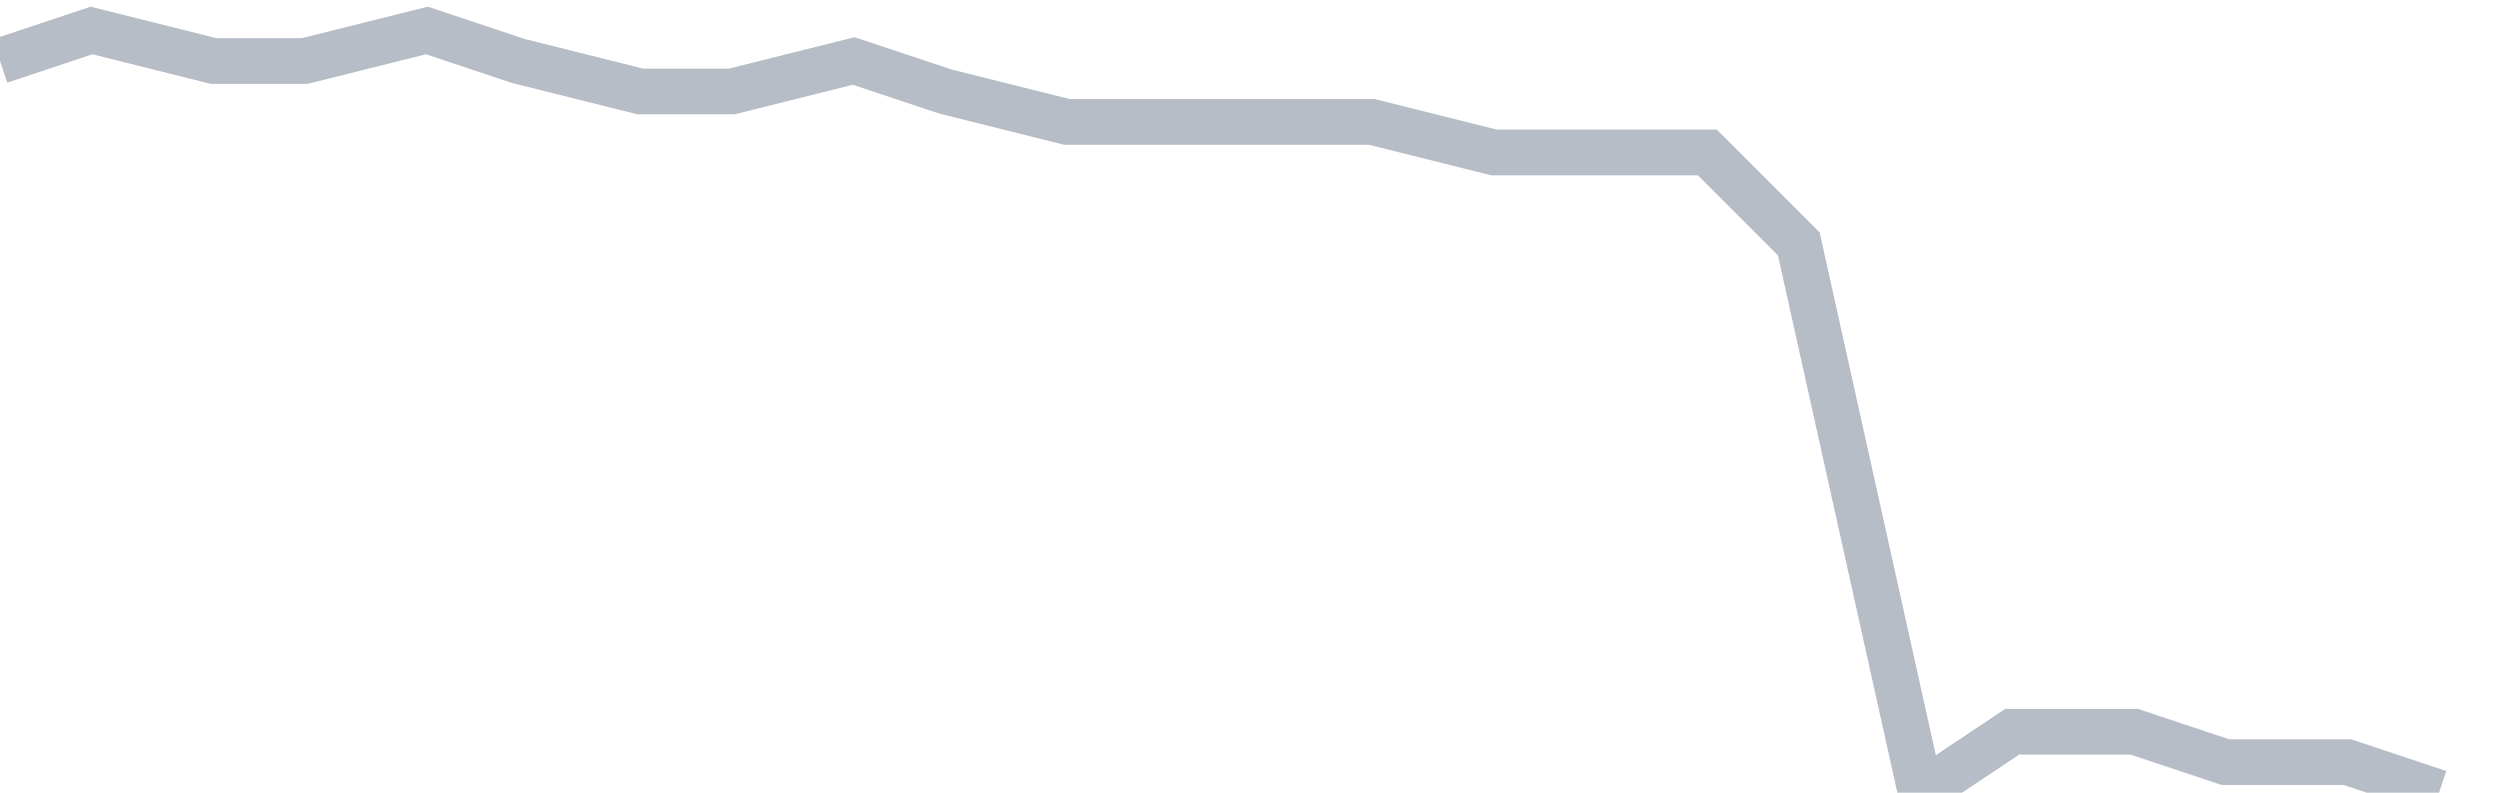 <svg width="82" height="26" fill="none" xmlns="http://www.w3.org/2000/svg"><path d="M0 2l3-1 4 1h3l4-1 3 1 4 1h3l4-1 3 1 4 1h10l4 1h7l3 3 4 18 3-2h4l3 1h4l3 1" stroke="#B7BDC6" stroke-width="1.5"/></svg>